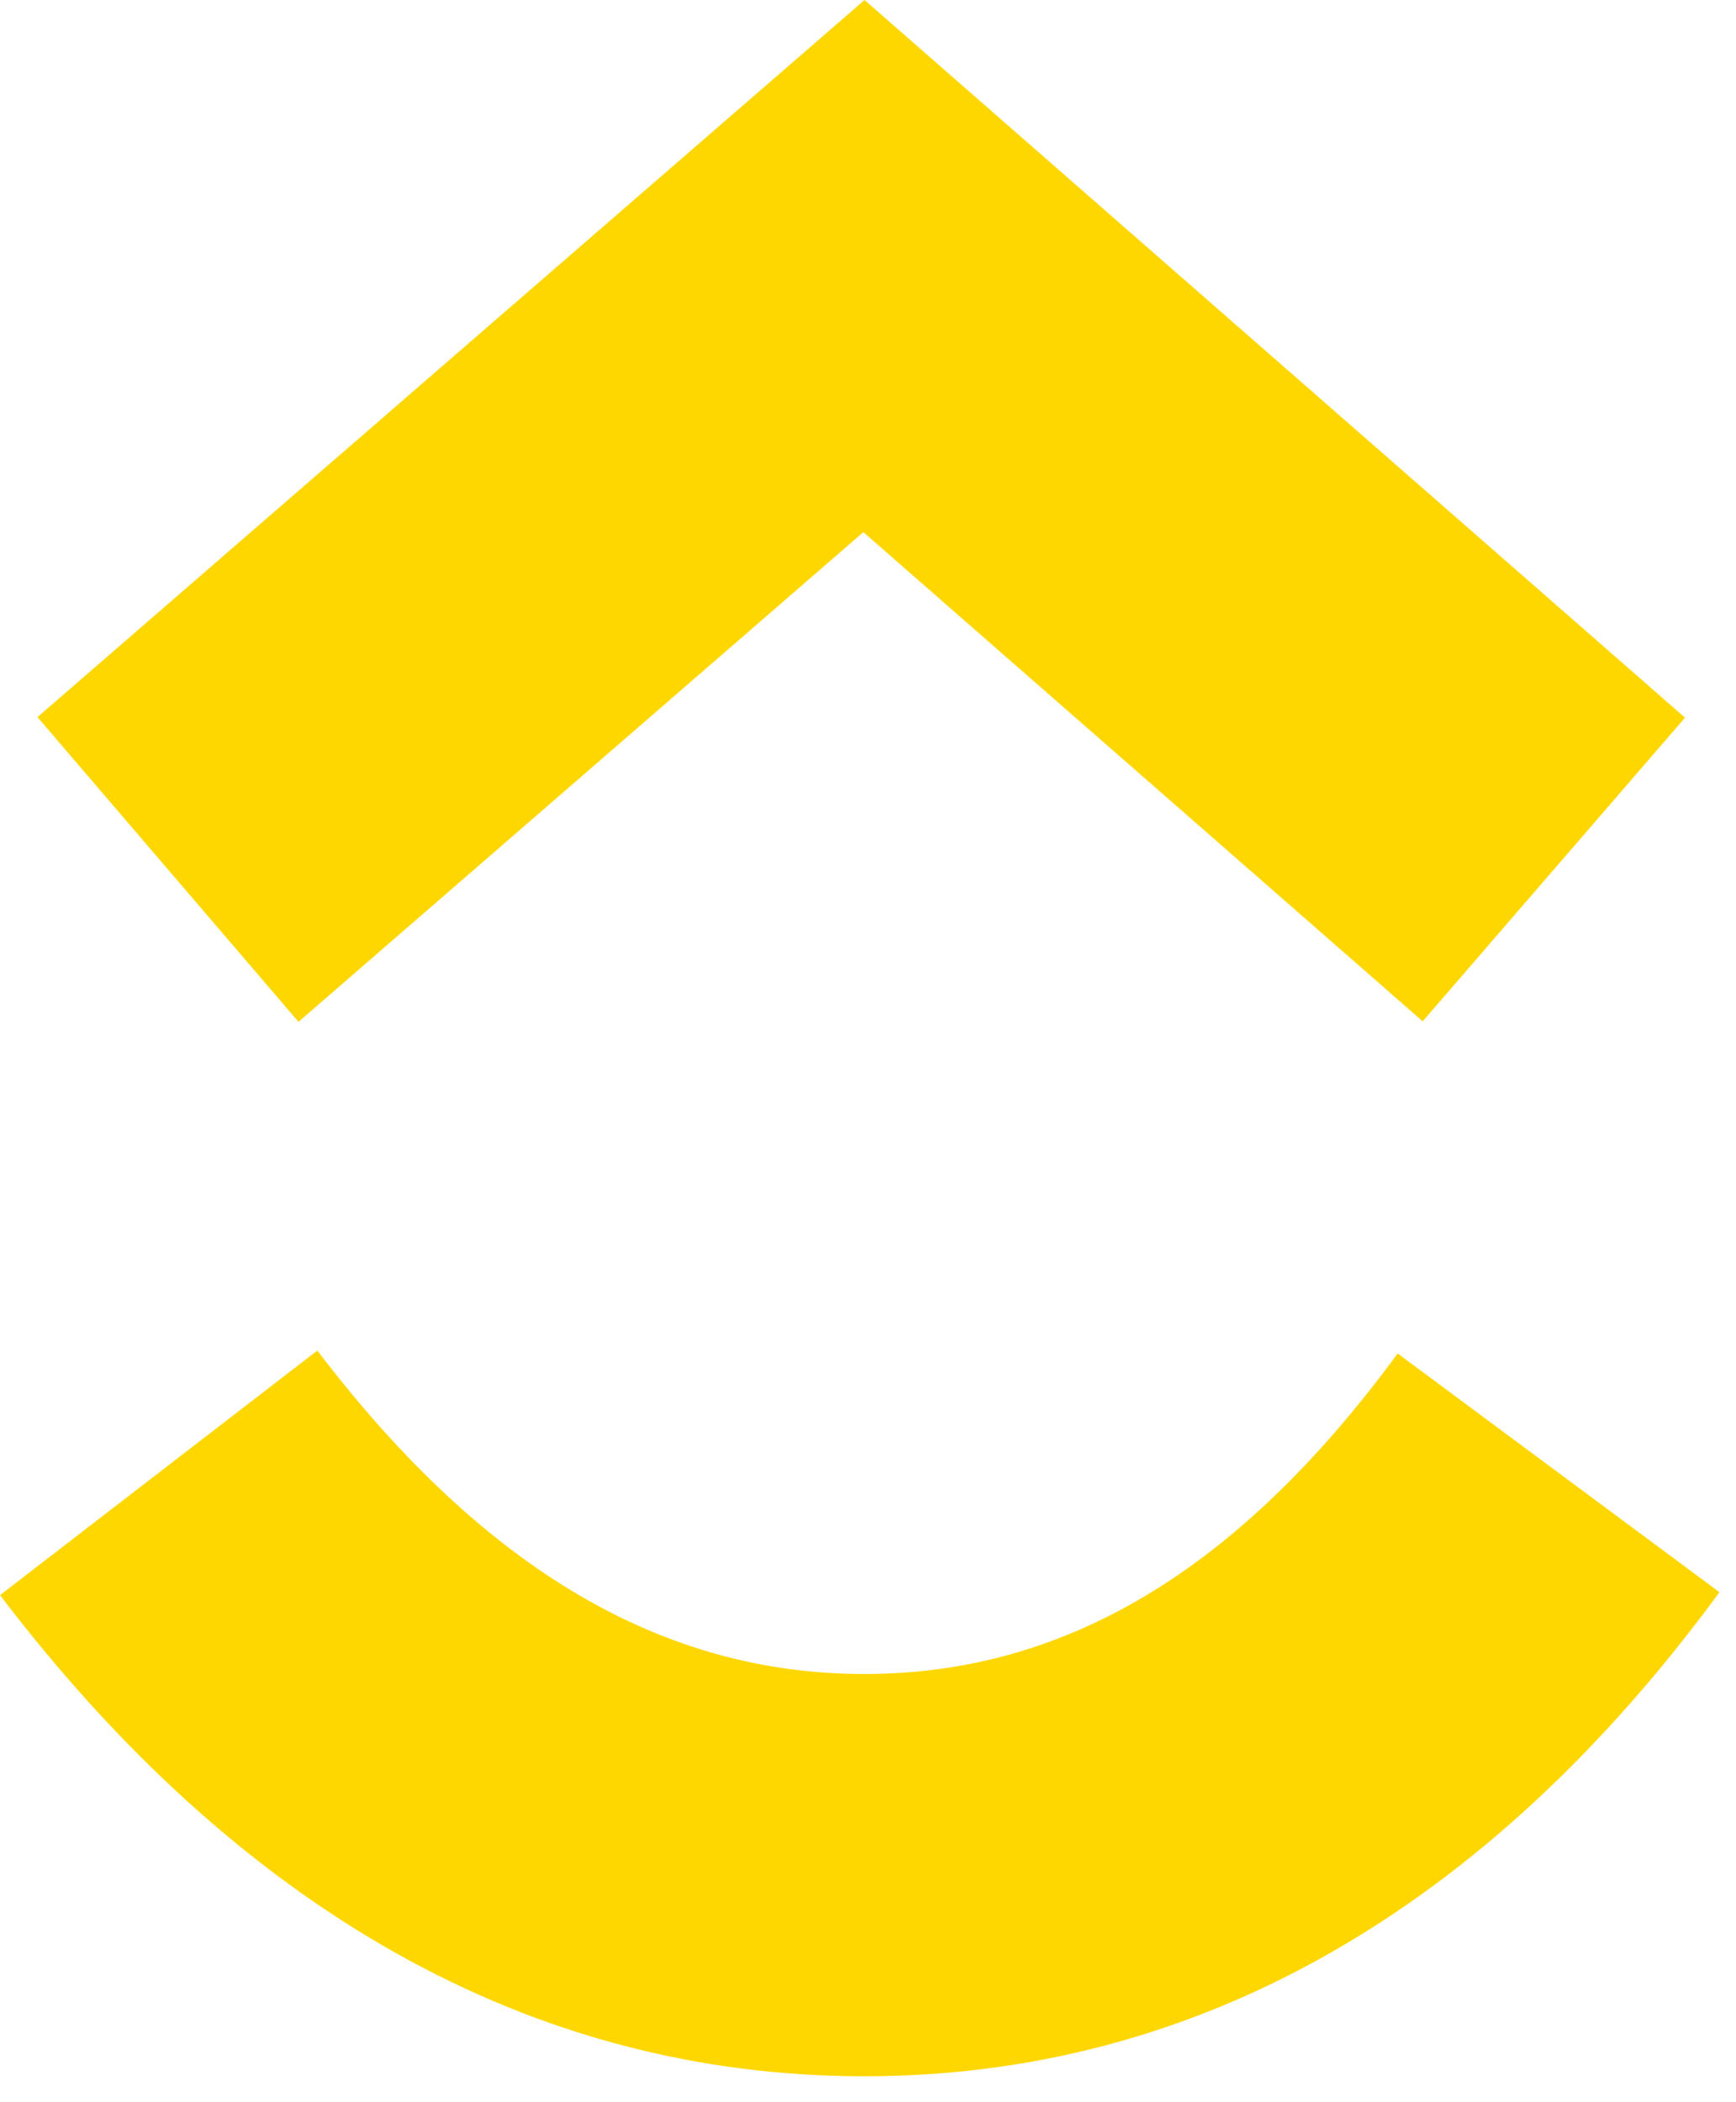 <svg width="19" height="23" viewBox="0 0 19 23" fill="none" xmlns="http://www.w3.org/2000/svg">
<path d="M0 17.452L3.473 14.776C5.318 17.198 7.278 18.315 9.46 18.315C11.63 18.315 13.535 17.211 15.297 14.808L18.819 17.42C16.277 20.885 13.118 22.716 9.46 22.716C5.814 22.716 2.624 20.897 0 17.452Z" fill="#FFD700"/>
<path d="M9.449 5.822L3.267 11.18L0.41 7.846L9.462 0L18.442 7.852L15.571 11.174L9.449 5.822Z" fill="#FFD700"/>
</svg>
